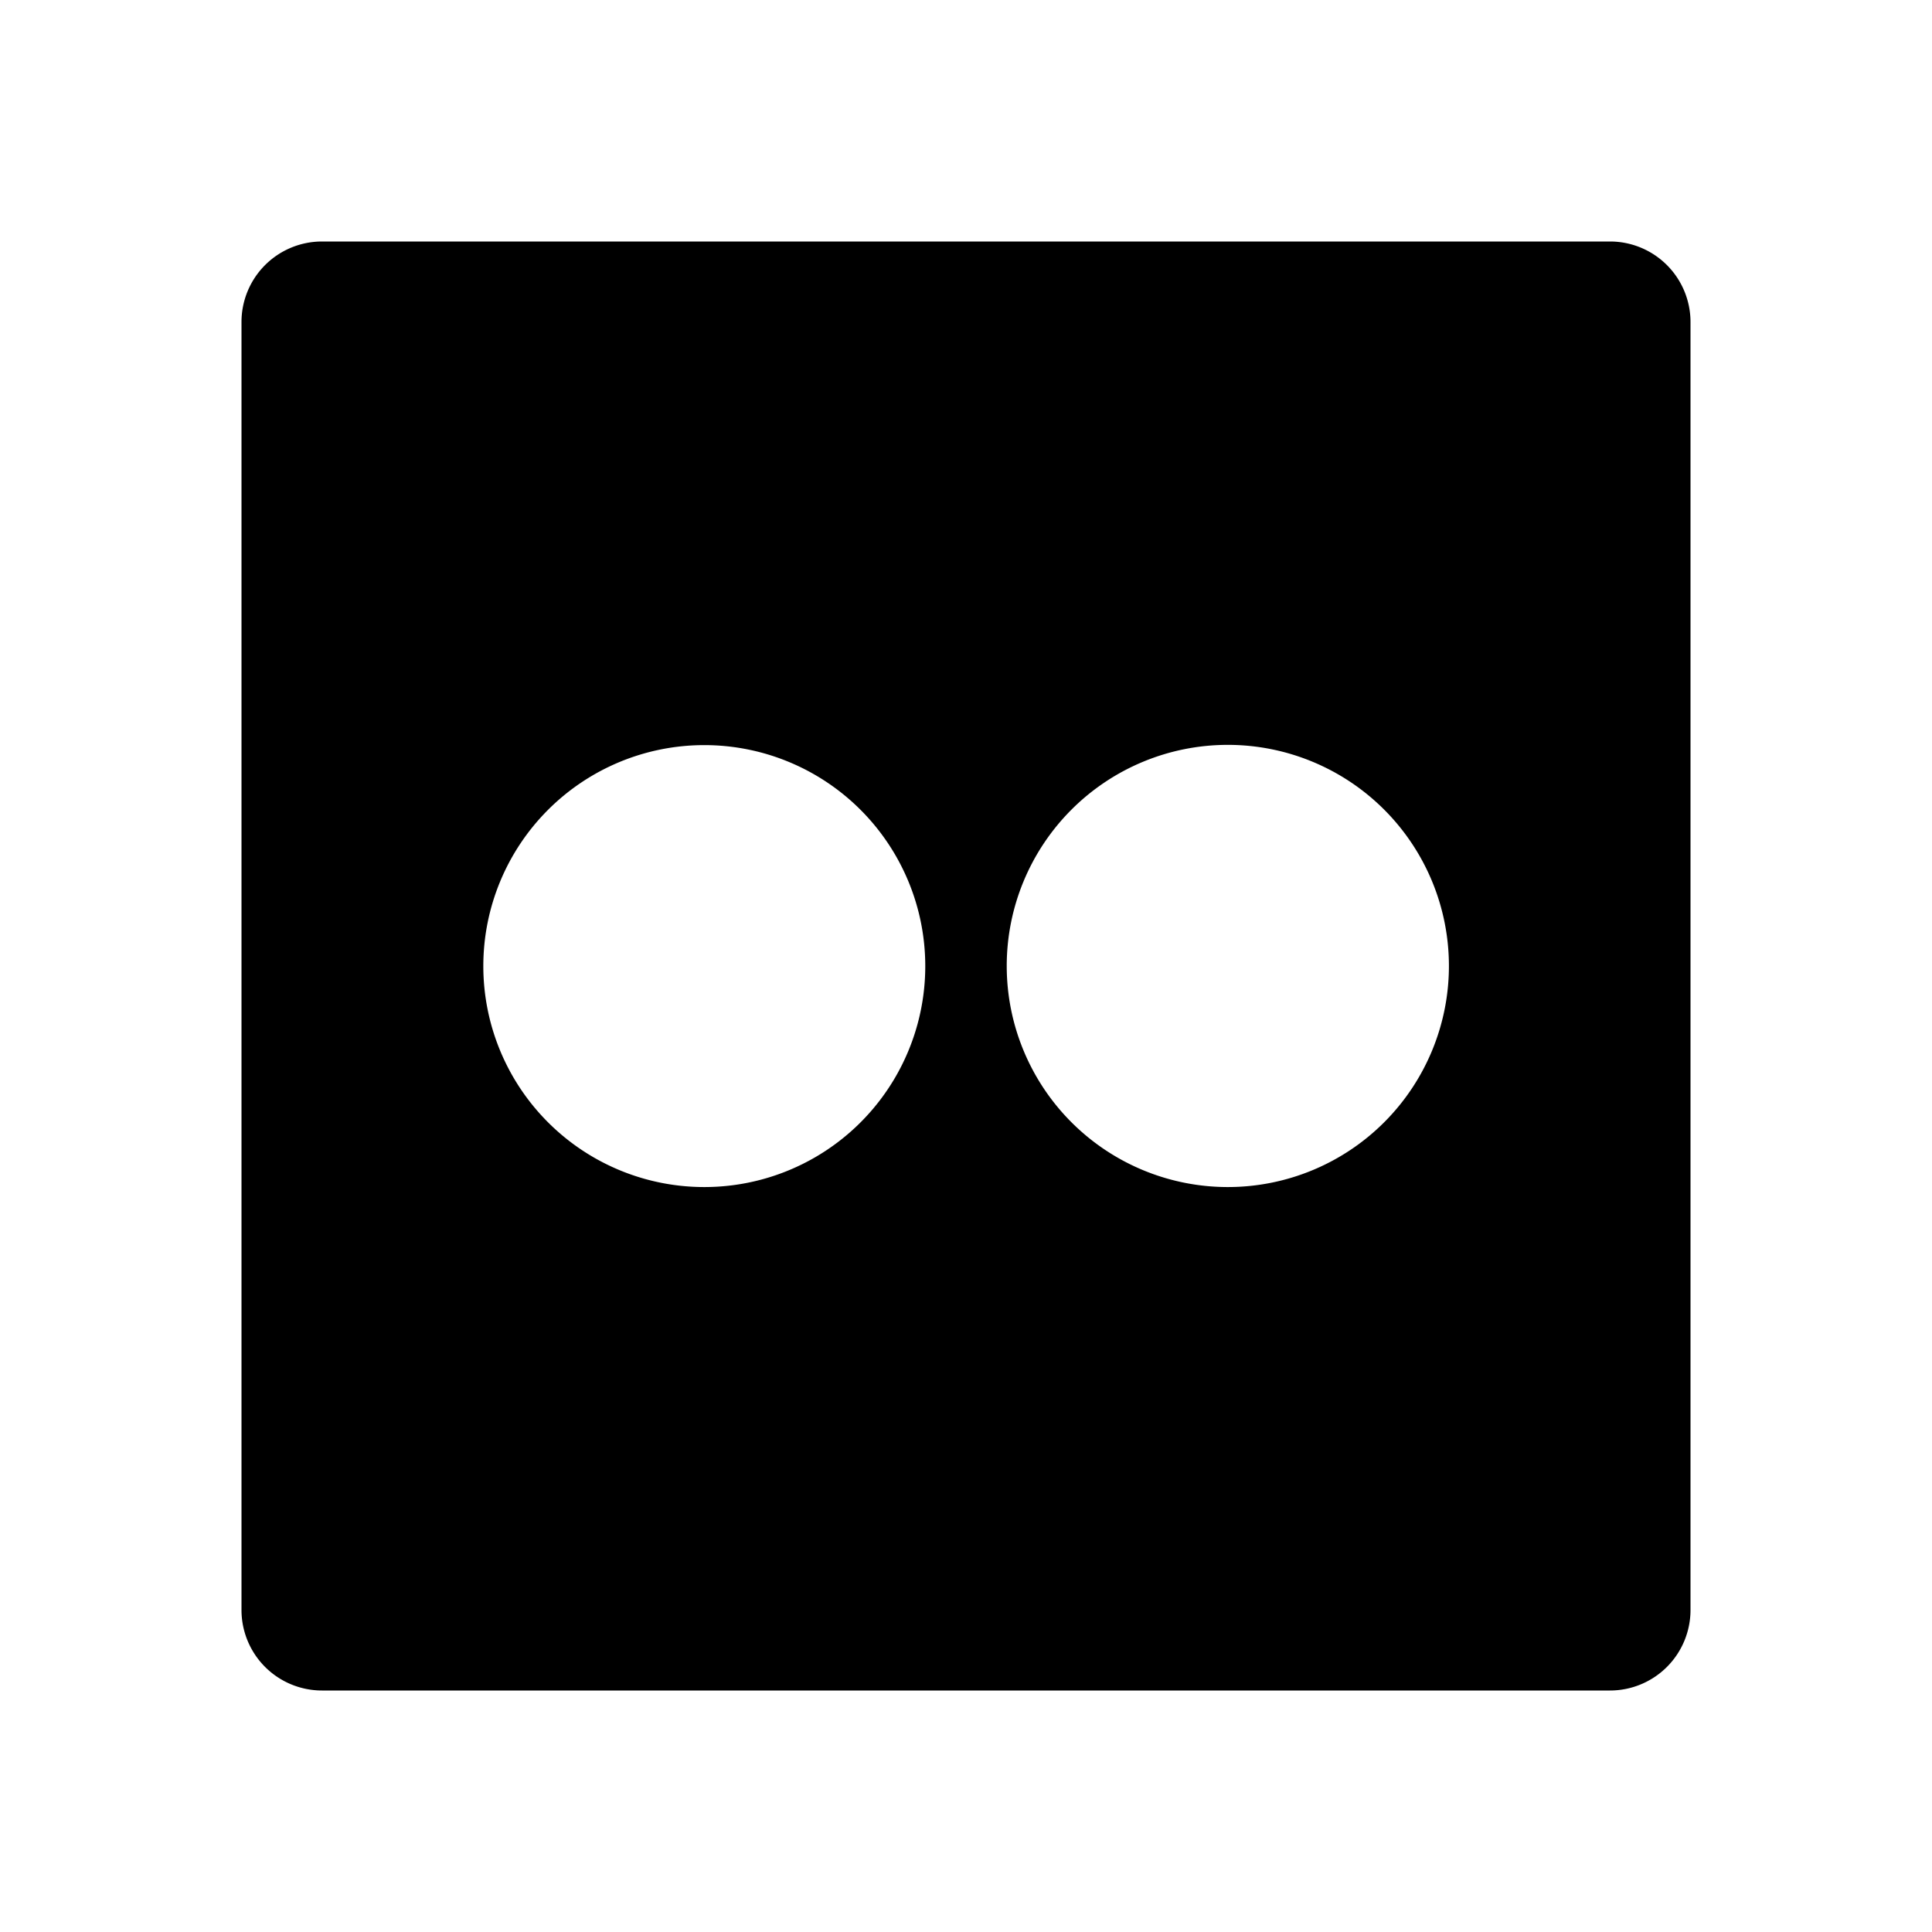 <svg xmlns="http://www.w3.org/2000/svg" width="24" height="24"><path d="M20 3H4a1 1 0 0 0-1 1v16a1 1 0 0 0 1 1h16a1 1 0 0 0 1-1V4a1 1 0 0 0-1-1zM8.747 14.746A2.745 2.745 0 1 1 11.494 12a2.744 2.744 0 0 1-2.747 2.746zm6.506 0a2.746 2.746 0 1 1-.001-5.493 2.746 2.746 0 0 1 .001 5.493z"/></svg>